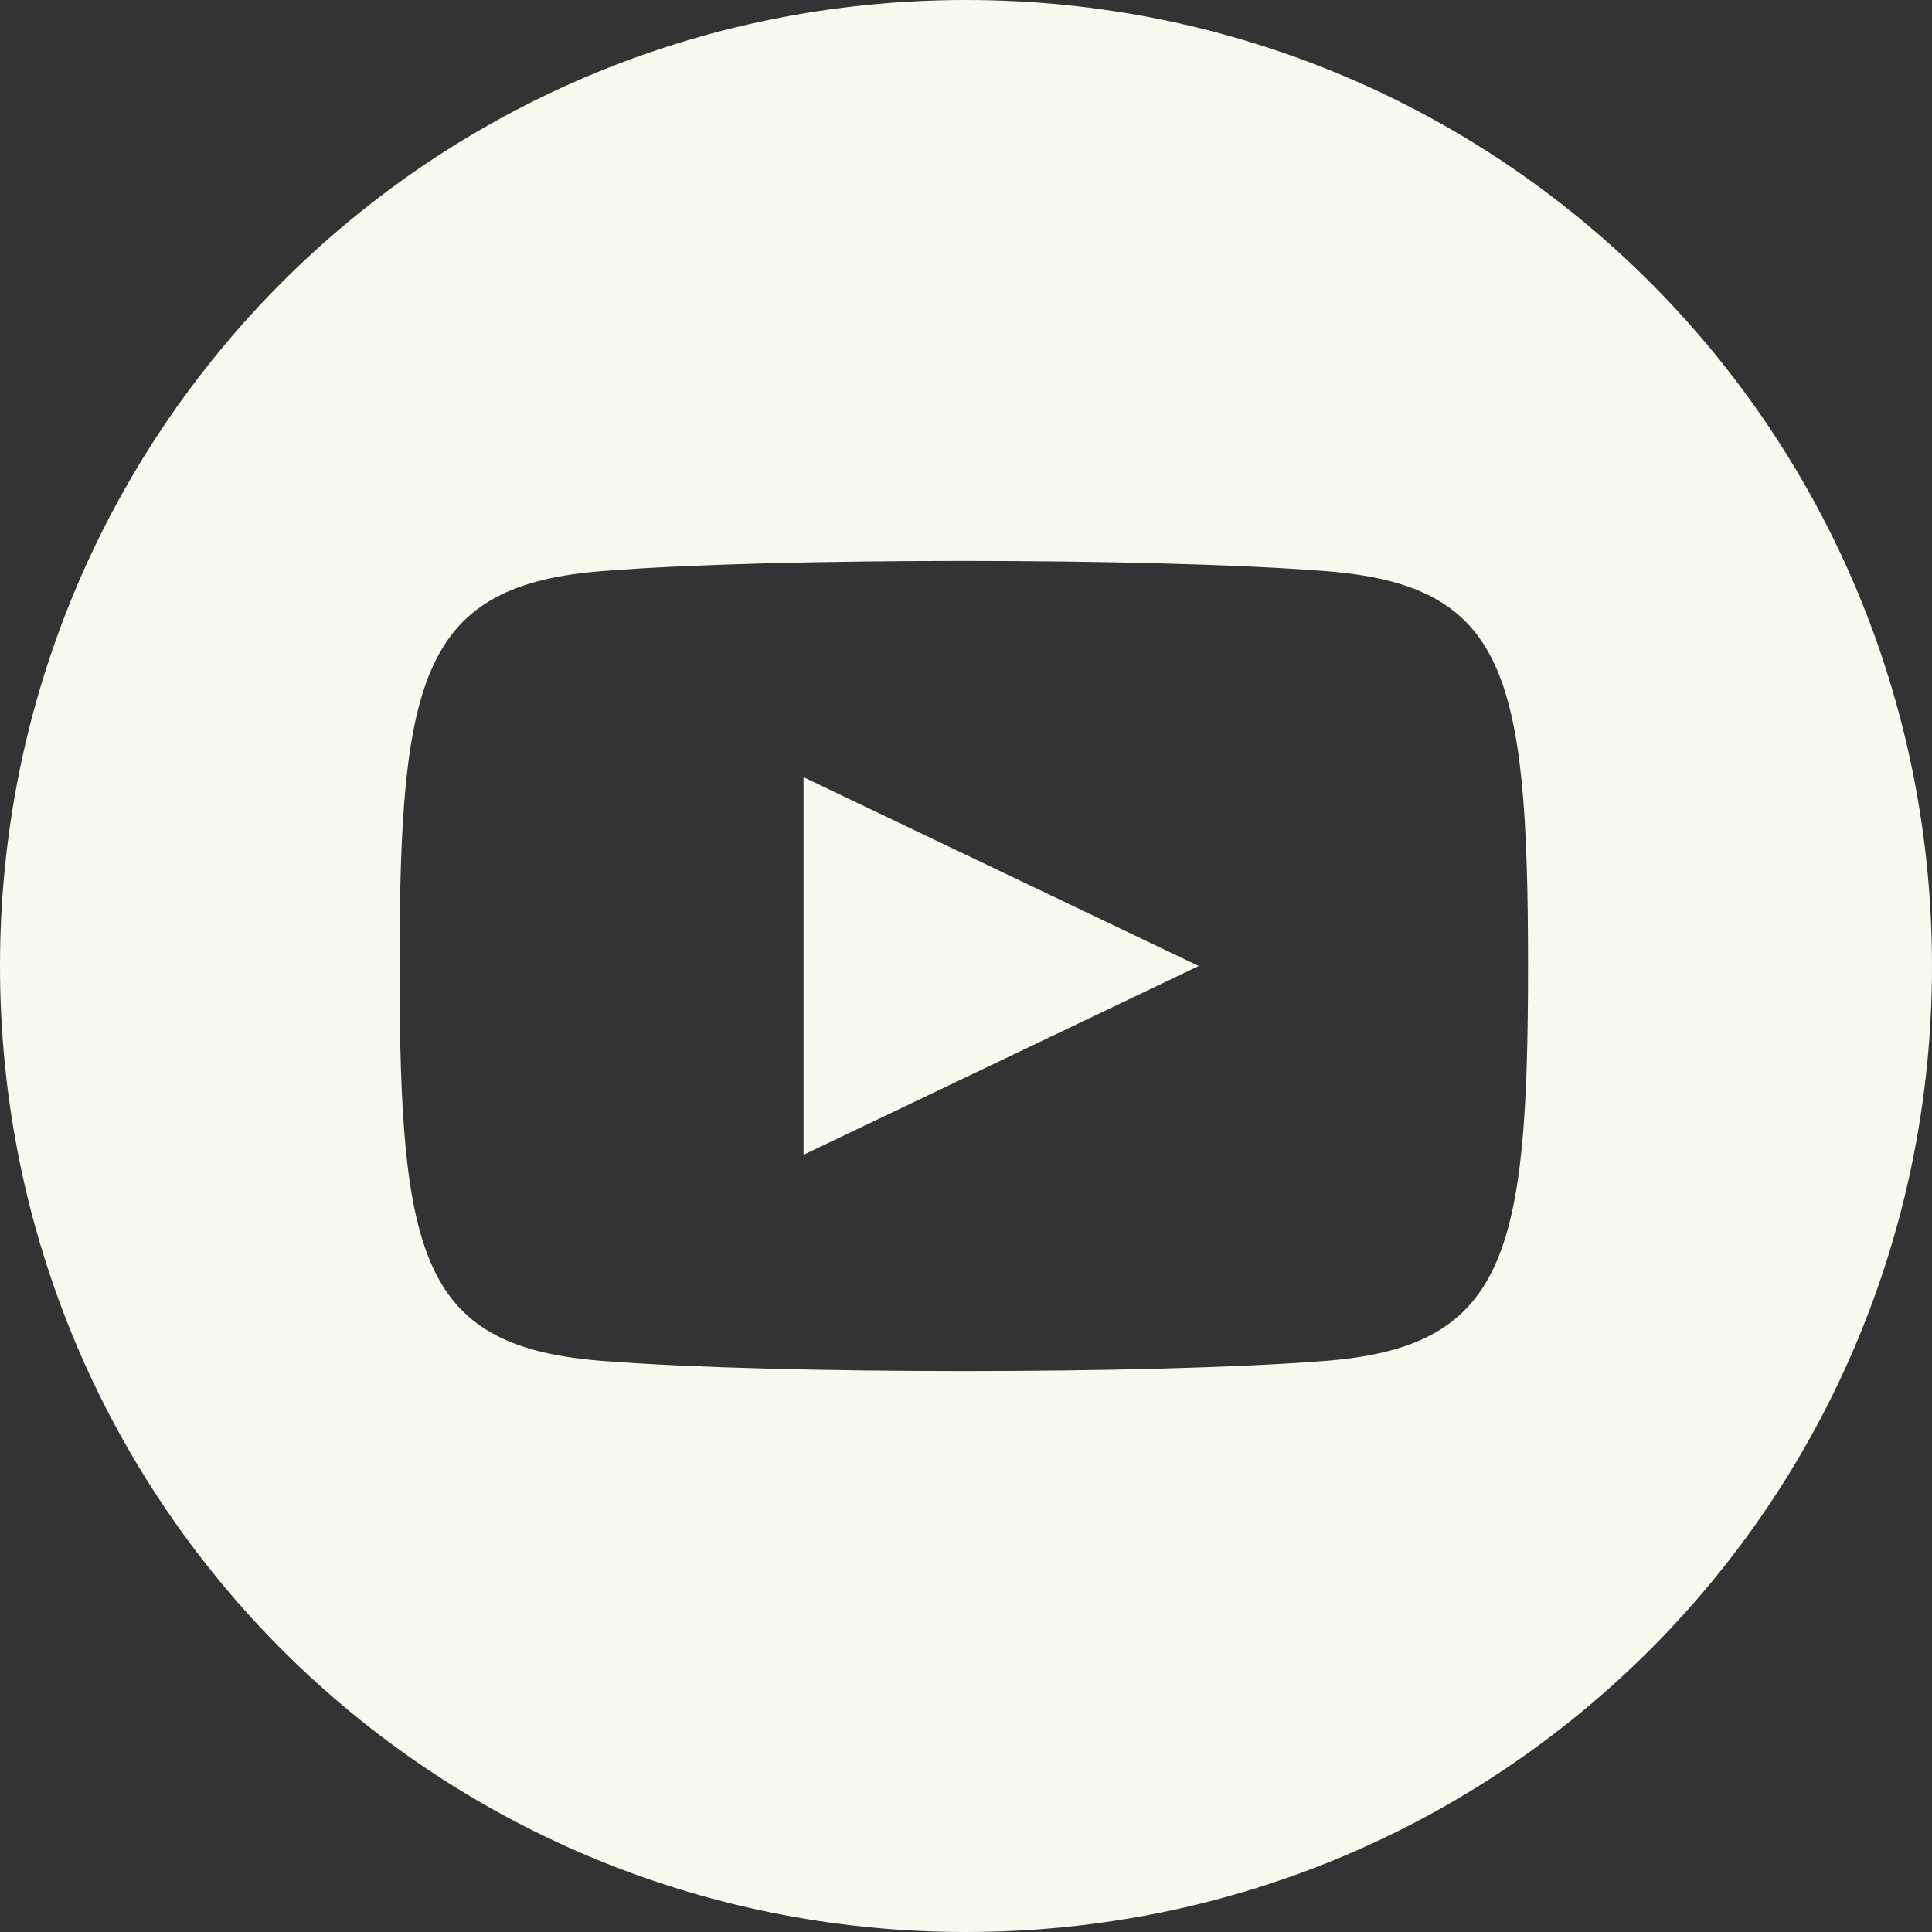 <?xml version="1.0" encoding="utf-8"?>
<!-- Generator: Adobe Illustrator 28.0.0, SVG Export Plug-In . SVG Version: 6.00 Build 0)  -->
<svg version="1.1" id="Layer_1" xmlns="http://www.w3.org/2000/svg" xmlns:xlink="http://www.w3.org/1999/xlink" x="0px" y="0px"
	 viewBox="0 0 44 44" style="enable-background:new 0 0 44 44;" xml:space="preserve">
<rect x="0" y="0" width="44" height="44" fill="#333333" stroke="none"/>
<style type="text/css">
	.st0{fill-rule:evenodd;clip-rule:evenodd;fill:#F9F9F0;}
</style>
<path id="youtube" class="st0" d="M22,0C9.8,0,0,9.8,0,22s9.8,22,22,22s22-9.8,22-22S34.2,0,22,0L22,0z M30.1,31
	c-3.9,0.3-12.4,0.3-16.3,0c-4.2-0.3-4.7-2.3-4.7-9c0-6.6,0.5-8.7,4.7-9c3.8-0.3,12.4-0.3,16.3,0c4.2,0.3,4.7,2.3,4.7,9
	C34.8,28.6,34.3,30.7,30.1,31z M18.3,17.7l9,4.3l-9,4.3V17.7L18.3,17.7z"/>
</svg>
